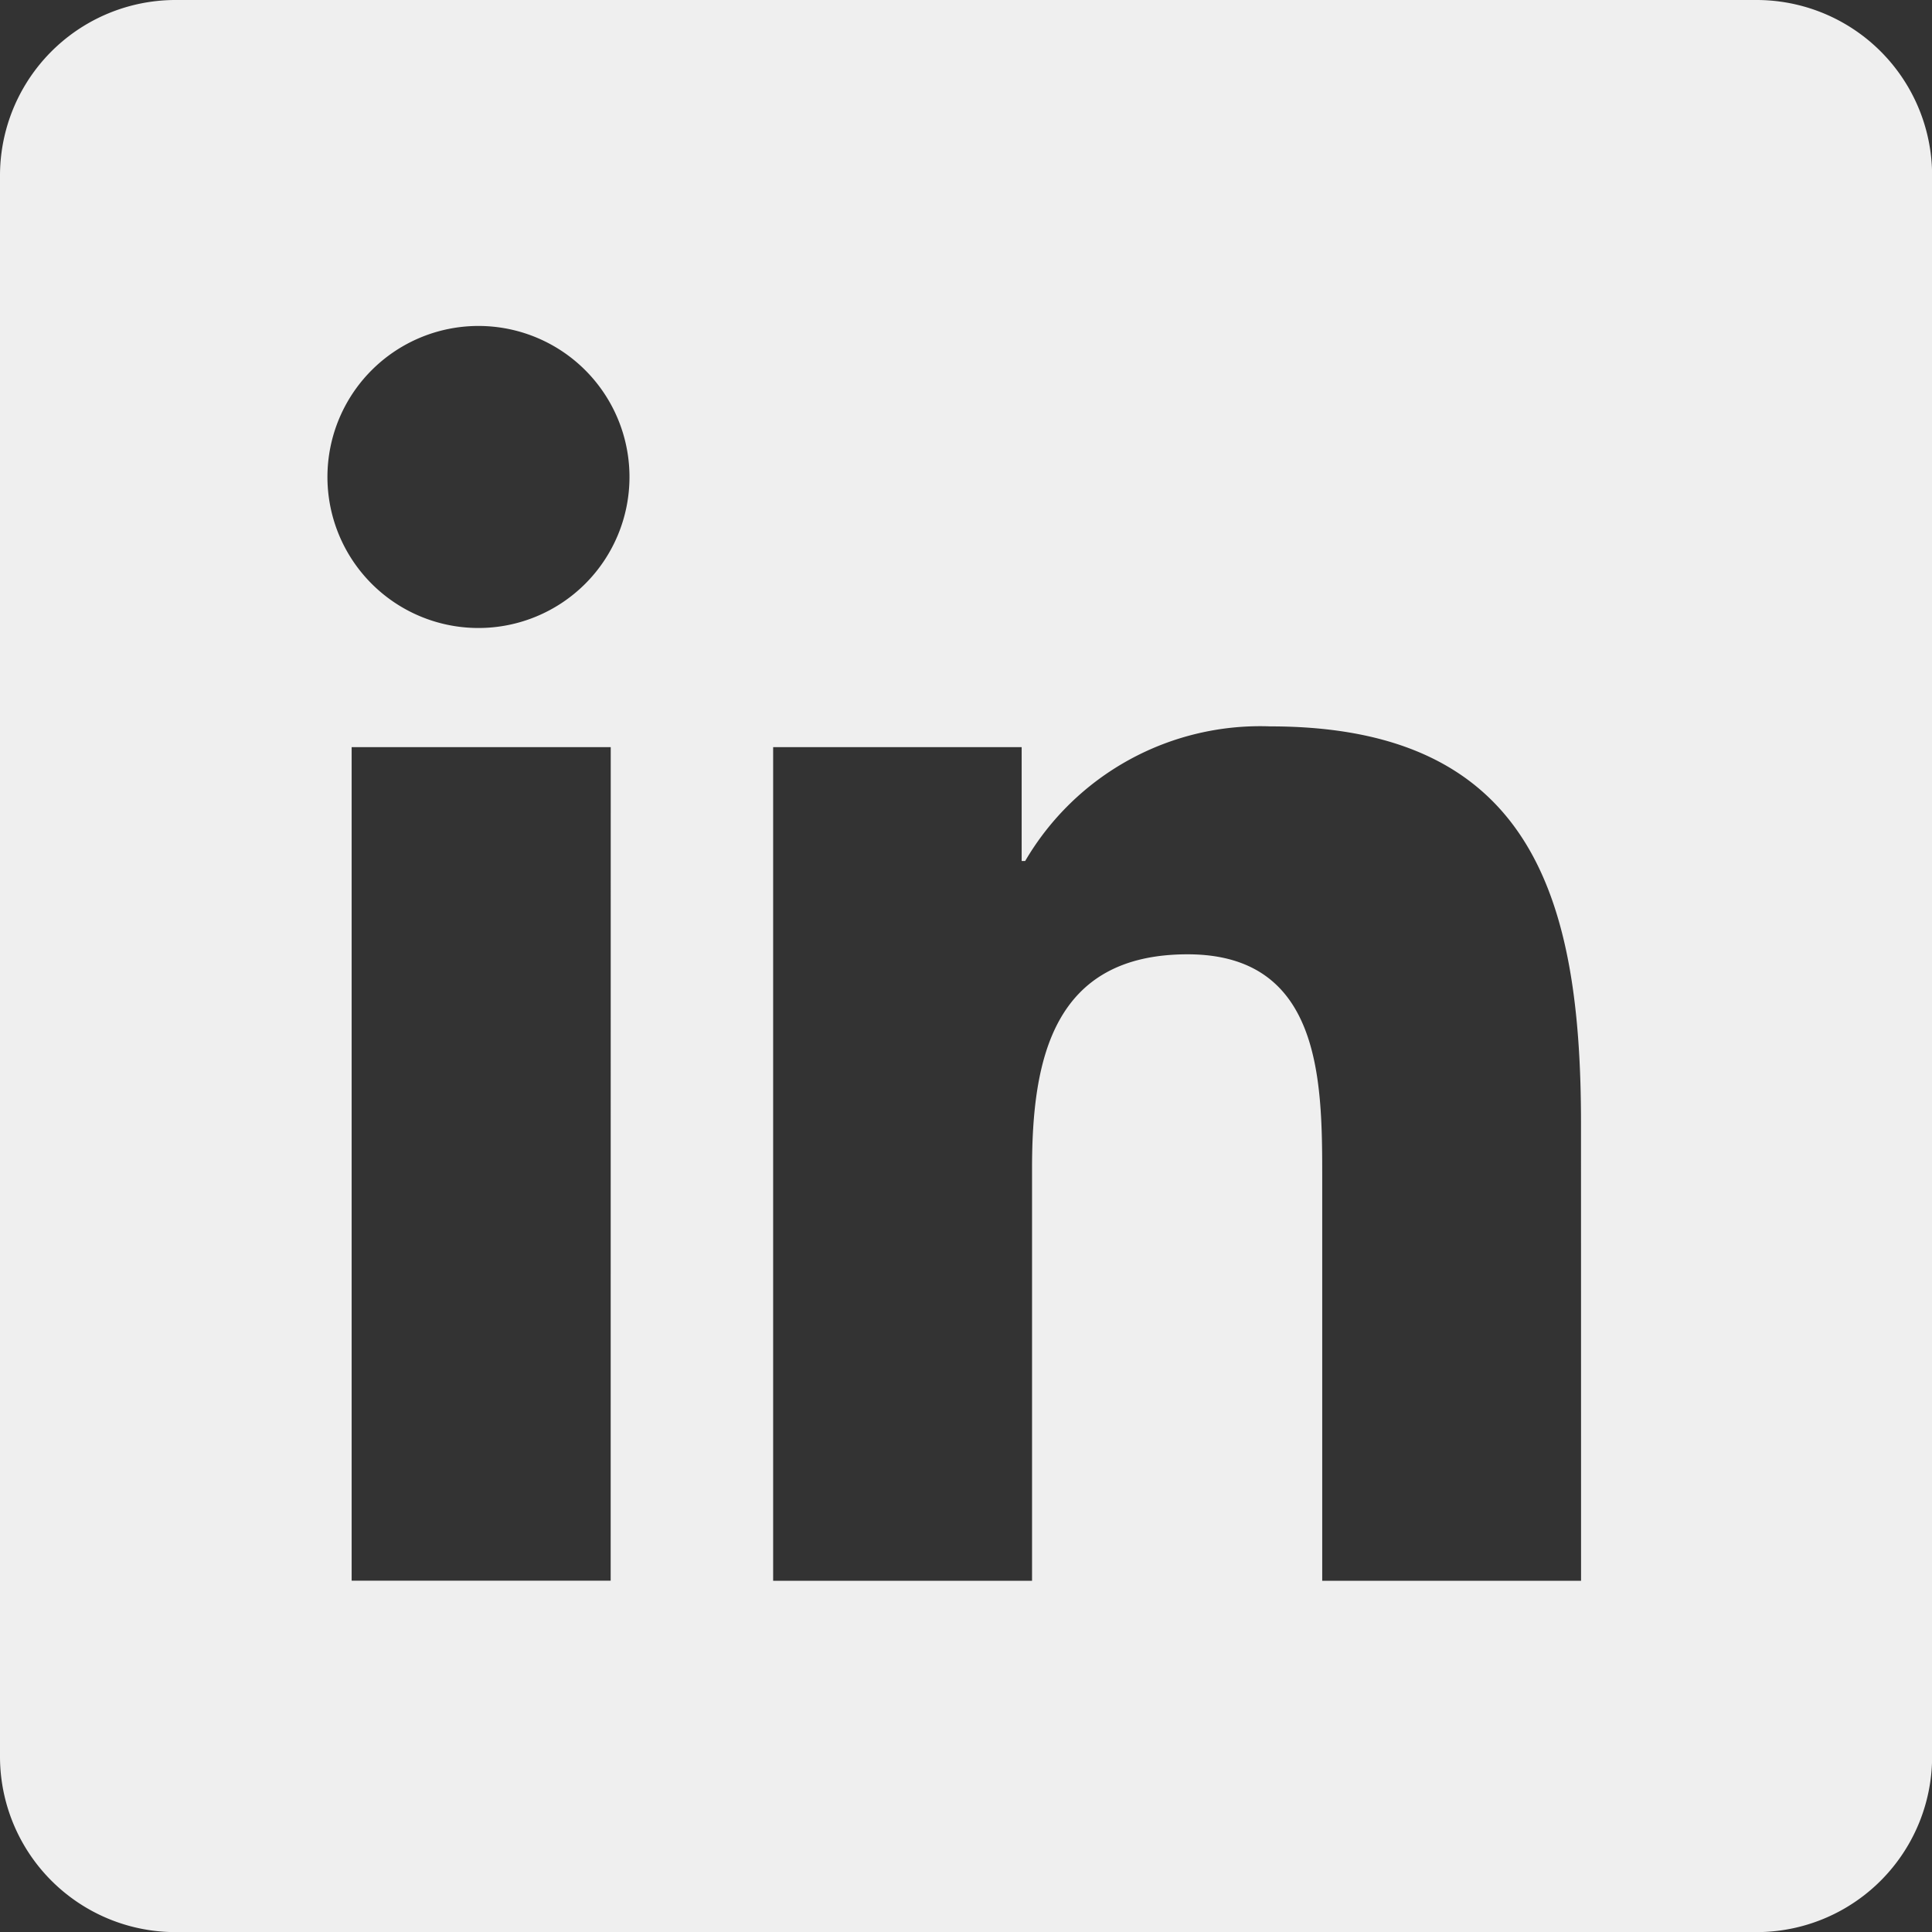 <?xml version="1.0" encoding="UTF-8"?> <svg xmlns="http://www.w3.org/2000/svg" width="32.558" height="32.558" viewBox="0 0 32.558 32.558"><rect x="0" y="0" width="32.558" height="32.558" fill="#333333" stroke="none"/><path id="icons8-linkedin" d="M33.6,4H6.96A2.959,2.959,0,0,0,4,6.96V33.6a2.959,2.959,0,0,0,2.96,2.96H33.6a2.959,2.959,0,0,0,2.96-2.96V6.96A2.959,2.959,0,0,0,33.6,4ZM14.291,30.638H9.926V16.591h4.366ZM12.064,14.583a2.545,2.545,0,1,1,2.544-2.545A2.545,2.545,0,0,1,12.064,14.583Zm18.58,16.056H26.282V23.807c0-1.629-.03-3.725-2.269-3.725-2.272,0-2.621,1.774-2.621,3.607v6.95H17.029V16.591h4.188v1.919h.059a4.588,4.588,0,0,1,4.13-2.269c4.421,0,5.237,2.91,5.237,6.692Z" transform="translate(-4 -4)" fill="#efefef"></path></svg> 